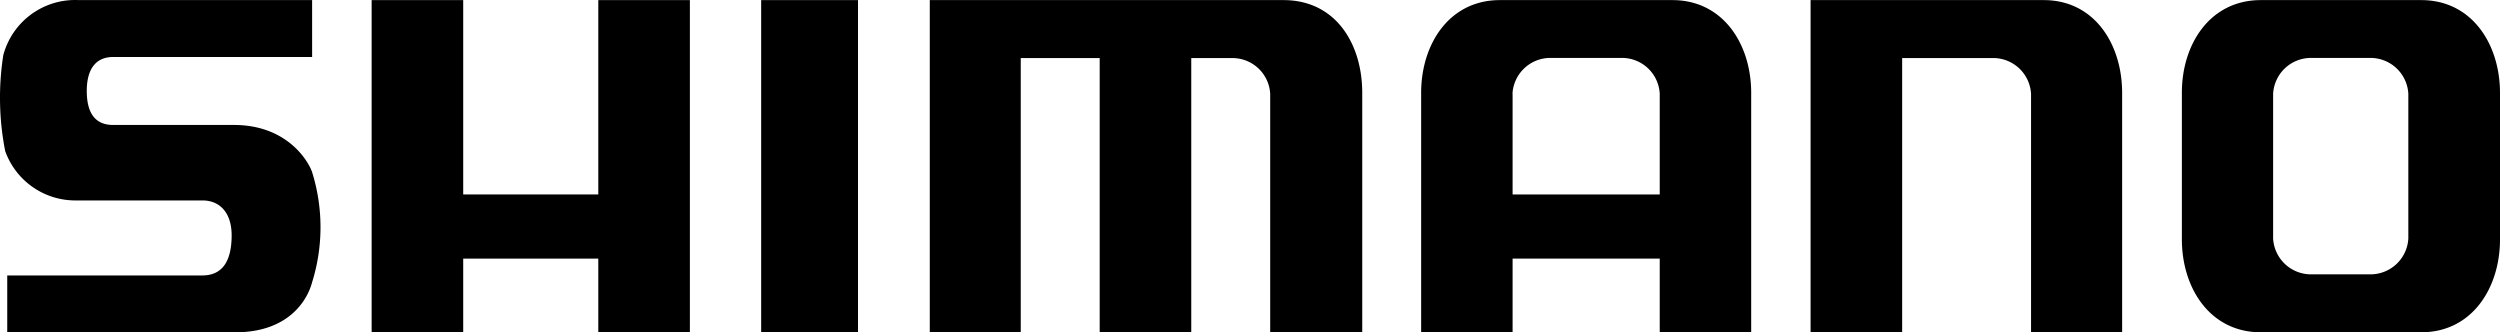 <svg xmlns="http://www.w3.org/2000/svg" width="360" height="47.849" viewBox="0 0 360 47.849">
  <g id="se-logo-row-360blk-Shimano" transform="translate(-0.023 0.008)">
    <g id="Layer_1" data-name="Layer 1" transform="translate(0.023 -0.008)">
      <path id="Path_164" data-name="Path 164" d="M228.82,34.46c0,6.988-4.018,13.375-11.349,13.375H194.377c-7.332,0-11.367-6.387-11.367-13.375V13.375C182.993,6.37,187.045,0,194.377,0H217.47C224.8,0,228.82,6.37,228.82,13.375Zm-13.2-20.982a5.46,5.46,0,0,0-5.374-5.151h-8.722a5.46,5.46,0,0,0-5.374,5.151V34.34a5.46,5.46,0,0,0,5.374,5.151h8.722a5.46,5.46,0,0,0,5.374-5.151Z" transform="translate(131.18 0.014)"/>
      <path id="Path_165" data-name="Path 165" d="M127.02,47.836V13.5a5.443,5.443,0,0,0-5.357-5.151h-6.01V47.836H102.467V8.345H91.1V47.836H78V0h50.926c7.589,0,11.349,6.37,11.349,13.358V47.836Z" transform="translate(55.888 0.014)"/>
      <path id="Path_166" data-name="Path 166" d="M132.379,47.836H119.21V13.358C119.21,6.37,123.228,0,130.559,0h24.828c7.332,0,11.349,6.37,11.349,13.358V47.836H153.567V37.225H132.379Zm0-34.34V27.987h21.188V13.478a5.443,5.443,0,0,0-5.374-5.151H137.736a5.46,5.46,0,0,0-5.374,5.151" transform="translate(85.435 0.014)"/>
      <path id="Path_167" data-name="Path 167" d="M196.735,47.836V13.375C196.735,6.37,192.769,0,185.437,0H151.87V47.836h13.187V8.345h13.187a5.46,5.46,0,0,1,5.374,5.151v34.34Z" transform="translate(108.853 0.014)"/>
      <rect id="Rectangle_11" data-name="Rectangle 11" width="13.942" height="47.836" transform="translate(109.609 0.014)"/>
      <path id="Path_168" data-name="Path 168" d="M44.377,37.225H63.83V47.836H77.017V0H63.83V27.987H44.377V0H31.19V47.836H44.377Z" transform="translate(22.325 0.014)"/>
      <path id="Path_169" data-name="Path 169" d="M44.969,8.2H16.313c-2.4,0-3.795,1.614-3.795,4.893s1.288,4.893,3.795,4.893H33.706c7.624,0,10.68,5.151,11.246,6.748a26.6,26.6,0,0,1,0,15.951c-.567,2.163-3.056,7.16-11.058,7.16H1.066v-8.19H29.173c3.159,0,4.207-2.49,4.207-5.769s-1.717-5.031-4.207-5.031h-18.1A10.731,10.731,0,0,1,.774,21.76,39.817,39.817,0,0,1,.5,7.921,10.7,10.7,0,0,1,11.368.006h33.6Z" transform="translate(-0.023 0.008)"/>
    </g>
  </g>
</svg>
